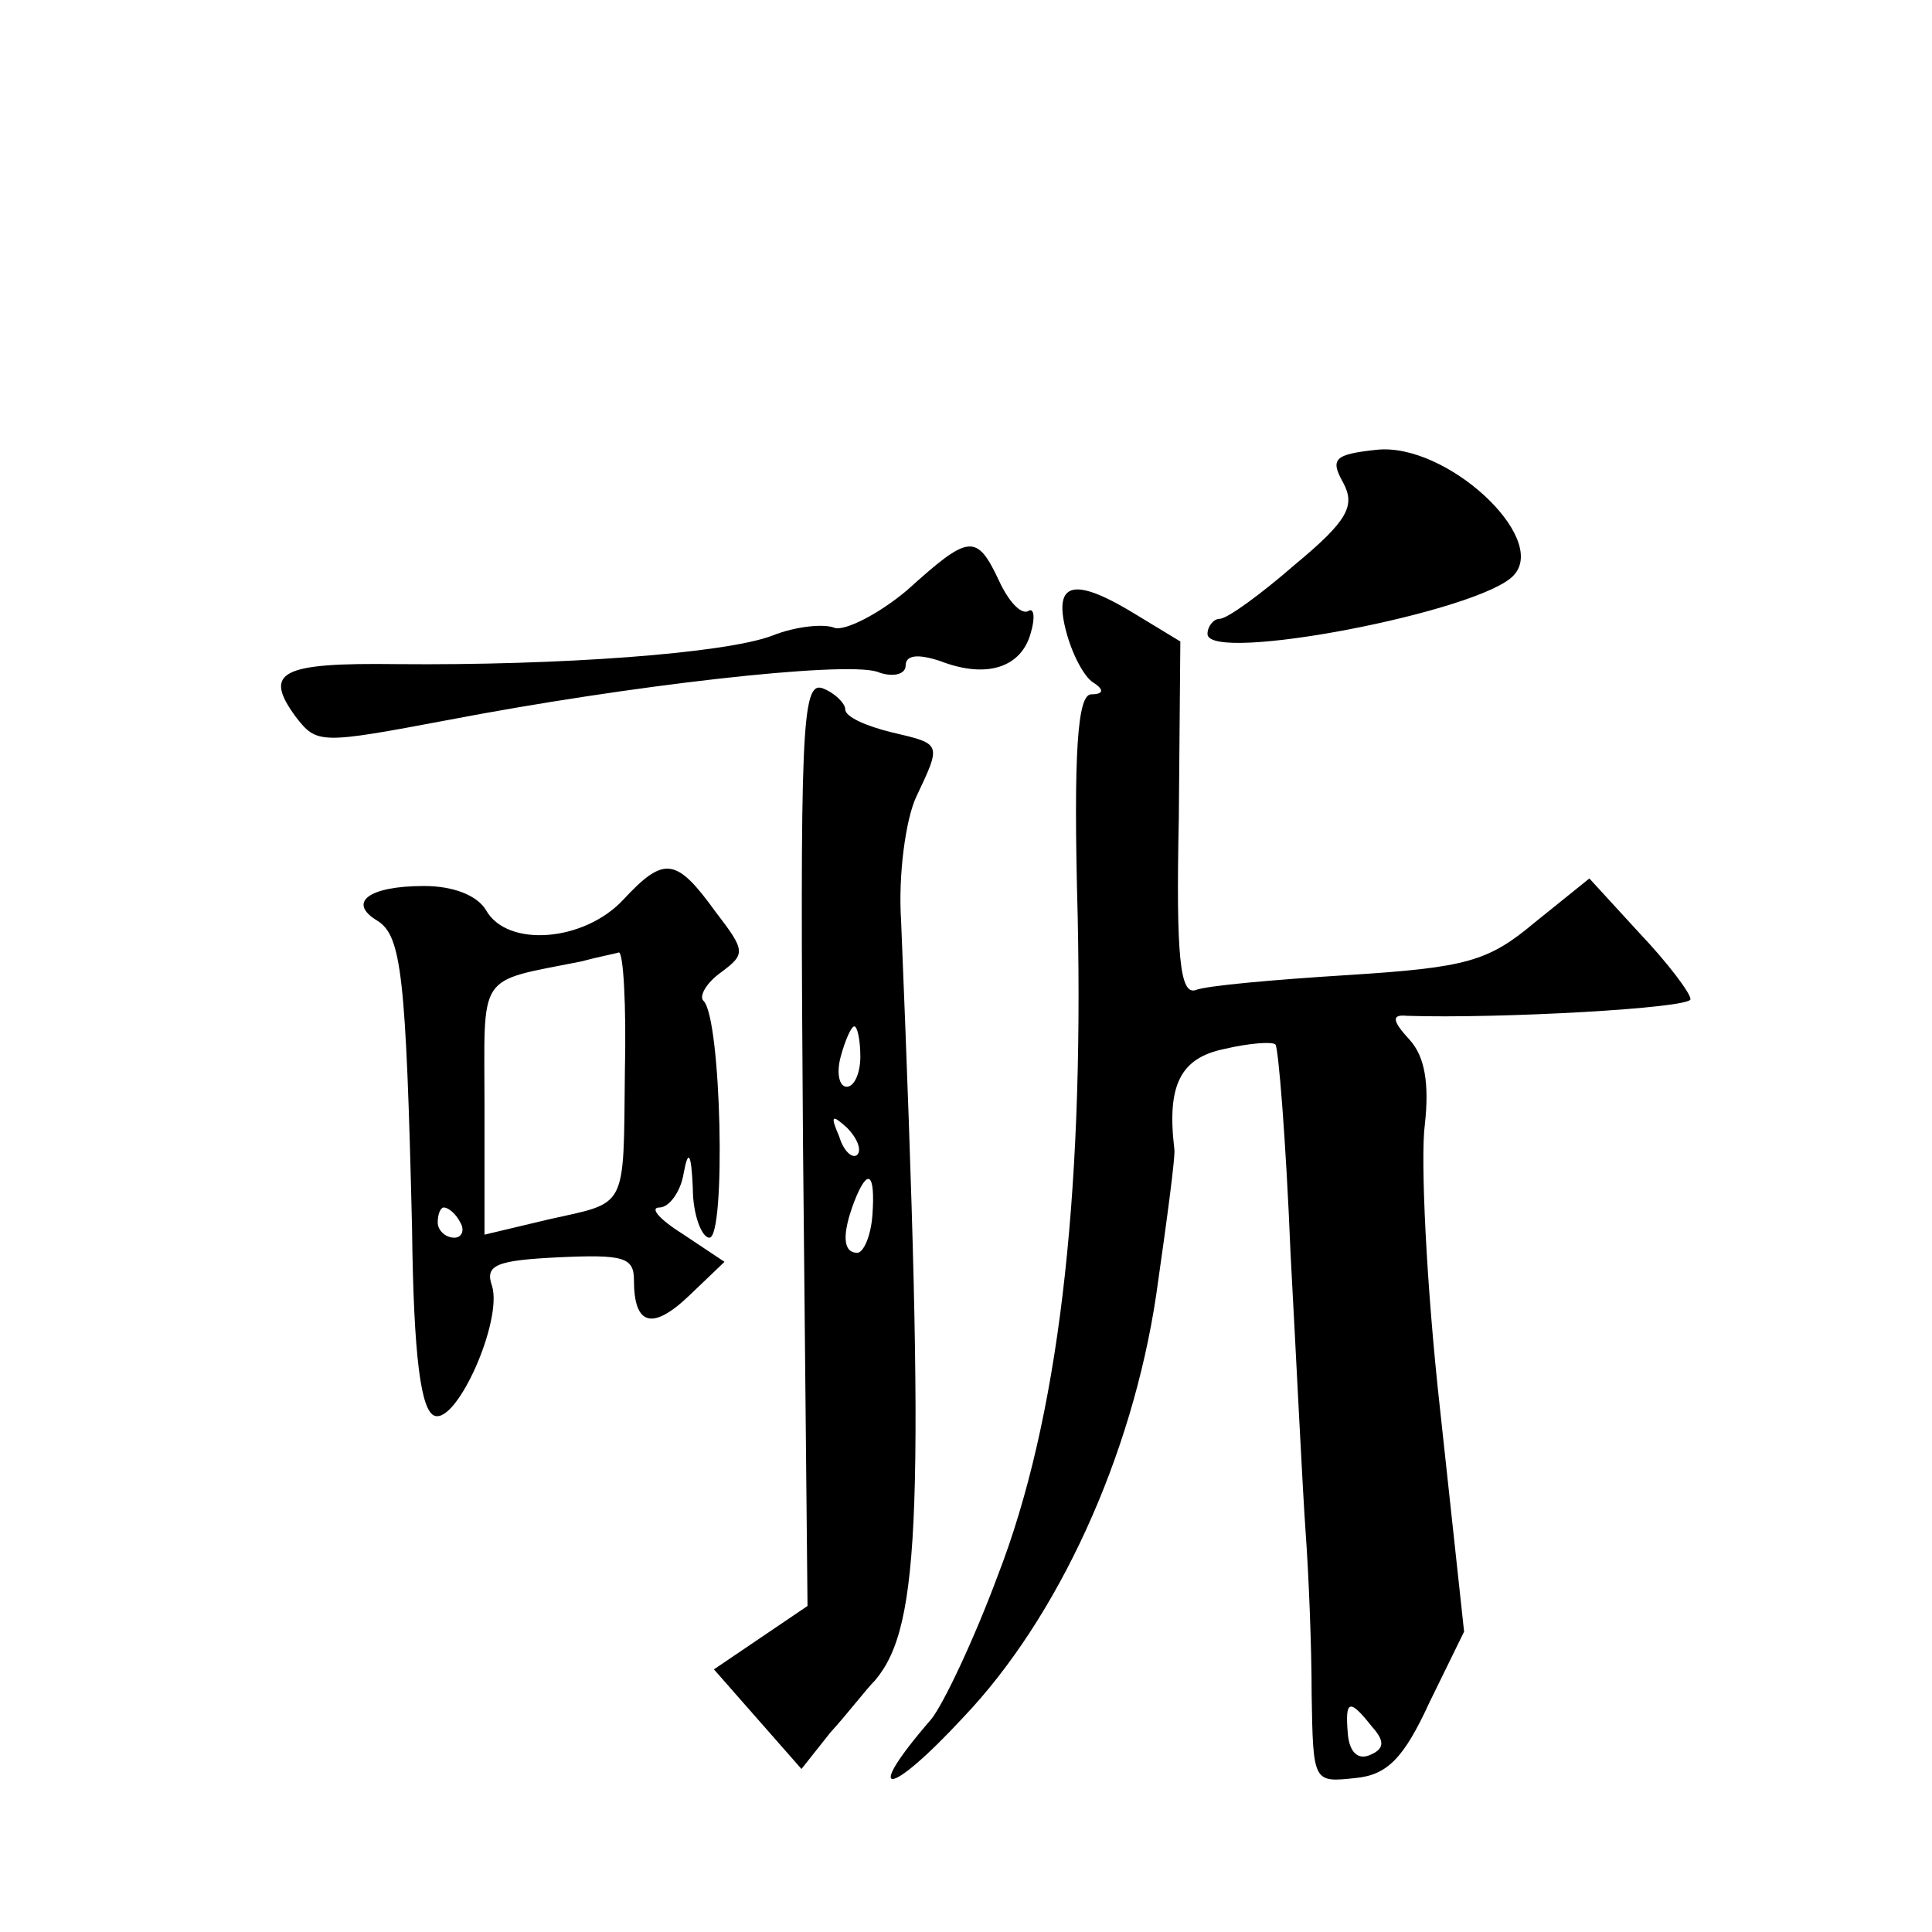 <?xml version="1.0" standalone="no"?>
<!DOCTYPE svg PUBLIC "-//W3C//DTD SVG 20010904//EN"
 "http://www.w3.org/TR/2001/REC-SVG-20010904/DTD/svg10.dtd">
<svg version="1.0" xmlns="http://www.w3.org/2000/svg"
 width="128pt" height="128pt" viewBox="0 0 128 128"
 preserveAspectRatio="xMidYMid meet">
<g transform="translate(0,128) scale(0.1,-0.1)"
fill="#0" stroke="none">
<path d="M912 982 c-28 -3 -31 -6 -22 -22 8 -15 3 -25 -32 -54 -23 -20 -45 -36
-50 -36 -4 0 -8 -5 -8 -10 0 -20 182 15 203 39 23 25 -45 88 -91 83z M601 889 c-19
-16 -41 -27 -48 -25 -7 3 -26 1 -41 -5 -31 -12 -142 -20 -249 -19 -77 1 -89 -5
-67 -35 14 -18 16 -18 101 -2 120 23 261 39 284 32 10 -4 19 -2 19 4 0 7 8 8 23
3 31 -12 54 -4 60 19 3 10 2 17 -2 14 -5 -2 -13 7 -19 20 -15 32 -20 31 -61 -6z
M706 863 c4 -16 12 -31 18 -35 8 -5 7 -8 -1 -8 -9 0 -12 -37 -9 -147 4 -189 -13
-334 -53 -437 -16 -43 -36 -85 -44 -95 -46 -53 -29 -53 21 1 63 66 112 173 128
280 7 49 13 93 12 97 -5 42 4 60 33 66 17 4 32 5 34 3 2 -2 7 -64 10 -138 4 -74
8 -157 10 -185 2 -27 4 -76 4 -108 1 -58 1 -58 29 -55 21 2 32 13 49 50 l23 47
-16 148 c-9 81 -13 166 -10 188 3 27 0 45 -10 56 -12 13 -12 17 -2 16 61 -2 188
5 188 11 0 4 -15 24 -34 44 l-33 36 -36 -29 c-31 -26 -45 -30 -124 -35 -48 -3 -94
-7 -101 -10 -10 -3 -13 21 -11 114 l1 117 -28 17 c-42 26 -56 23 -48 -9z m203 -727
c9 -10 8 -15 -2 -19 -8 -3 -13 3 -14 14 -2 23 1 24 16 5z M532 523 l3 -307 -31
-21 -31 -21 29 -33 29 -33 19 24 c11 12 24 29 30 35 30 36 33 112 17 503 -2 30
3 67 10 82 17 36 17 35 -17 43 -16 4 -30 10 -30 15 0 4 -7 11 -15 14 -14 5 -15
-28 -13 -301z m38 57 c0 -11 -4 -20 -9 -20 -5 0 -7 9 -4 20 3 11 7 20 9 20 2 0
4 -9 4 -20z m-2 -65 c-3 -3 -9 2 -12 12 -6 14 -5 15 5 6 7 -7 10 -15 7 -18z m10
-40 c-1 -14 -6 -25 -10 -25 -10 0 -10 13 -2 34 9 23 14 19 12 -9z M413 684 c-26
-28 -77 -32 -91 -7 -6 10 -22 16 -41 16 -37 0 -51 -11 -31 -23 16 -10 19 -36 23
-204 1 -86 6 -121 15 -124 15 -5 45 63 38 86 -5 14 3 17 44 19 43 2 50 0 50 -15
0 -30 12 -34 37 -10 l23 22 -27 18 c-16 10 -23 18 -16 18 6 0 14 10 16 23 3 16
5 13 6 -10 0 -18 6 -33 11 -33 11 0 8 146 -4 157 -3 3 2 12 12 19 16 12 16 14 -4
40 -26 36 -34 37 -61 8z m1 -114 c-1 -93 2 -86 -51 -98 l-42 -10 0 84 c0 91 -6
83 64 97 11 3 22 5 25 6 3 0 5 -35 4 -79z m-109 -100 c3 -5 1 -10 -4 -10 -6 0 -11
5 -11 10 0 6 2 10 4 10 3 0 8 -4 11 -10z"/>
</g>
</svg>

